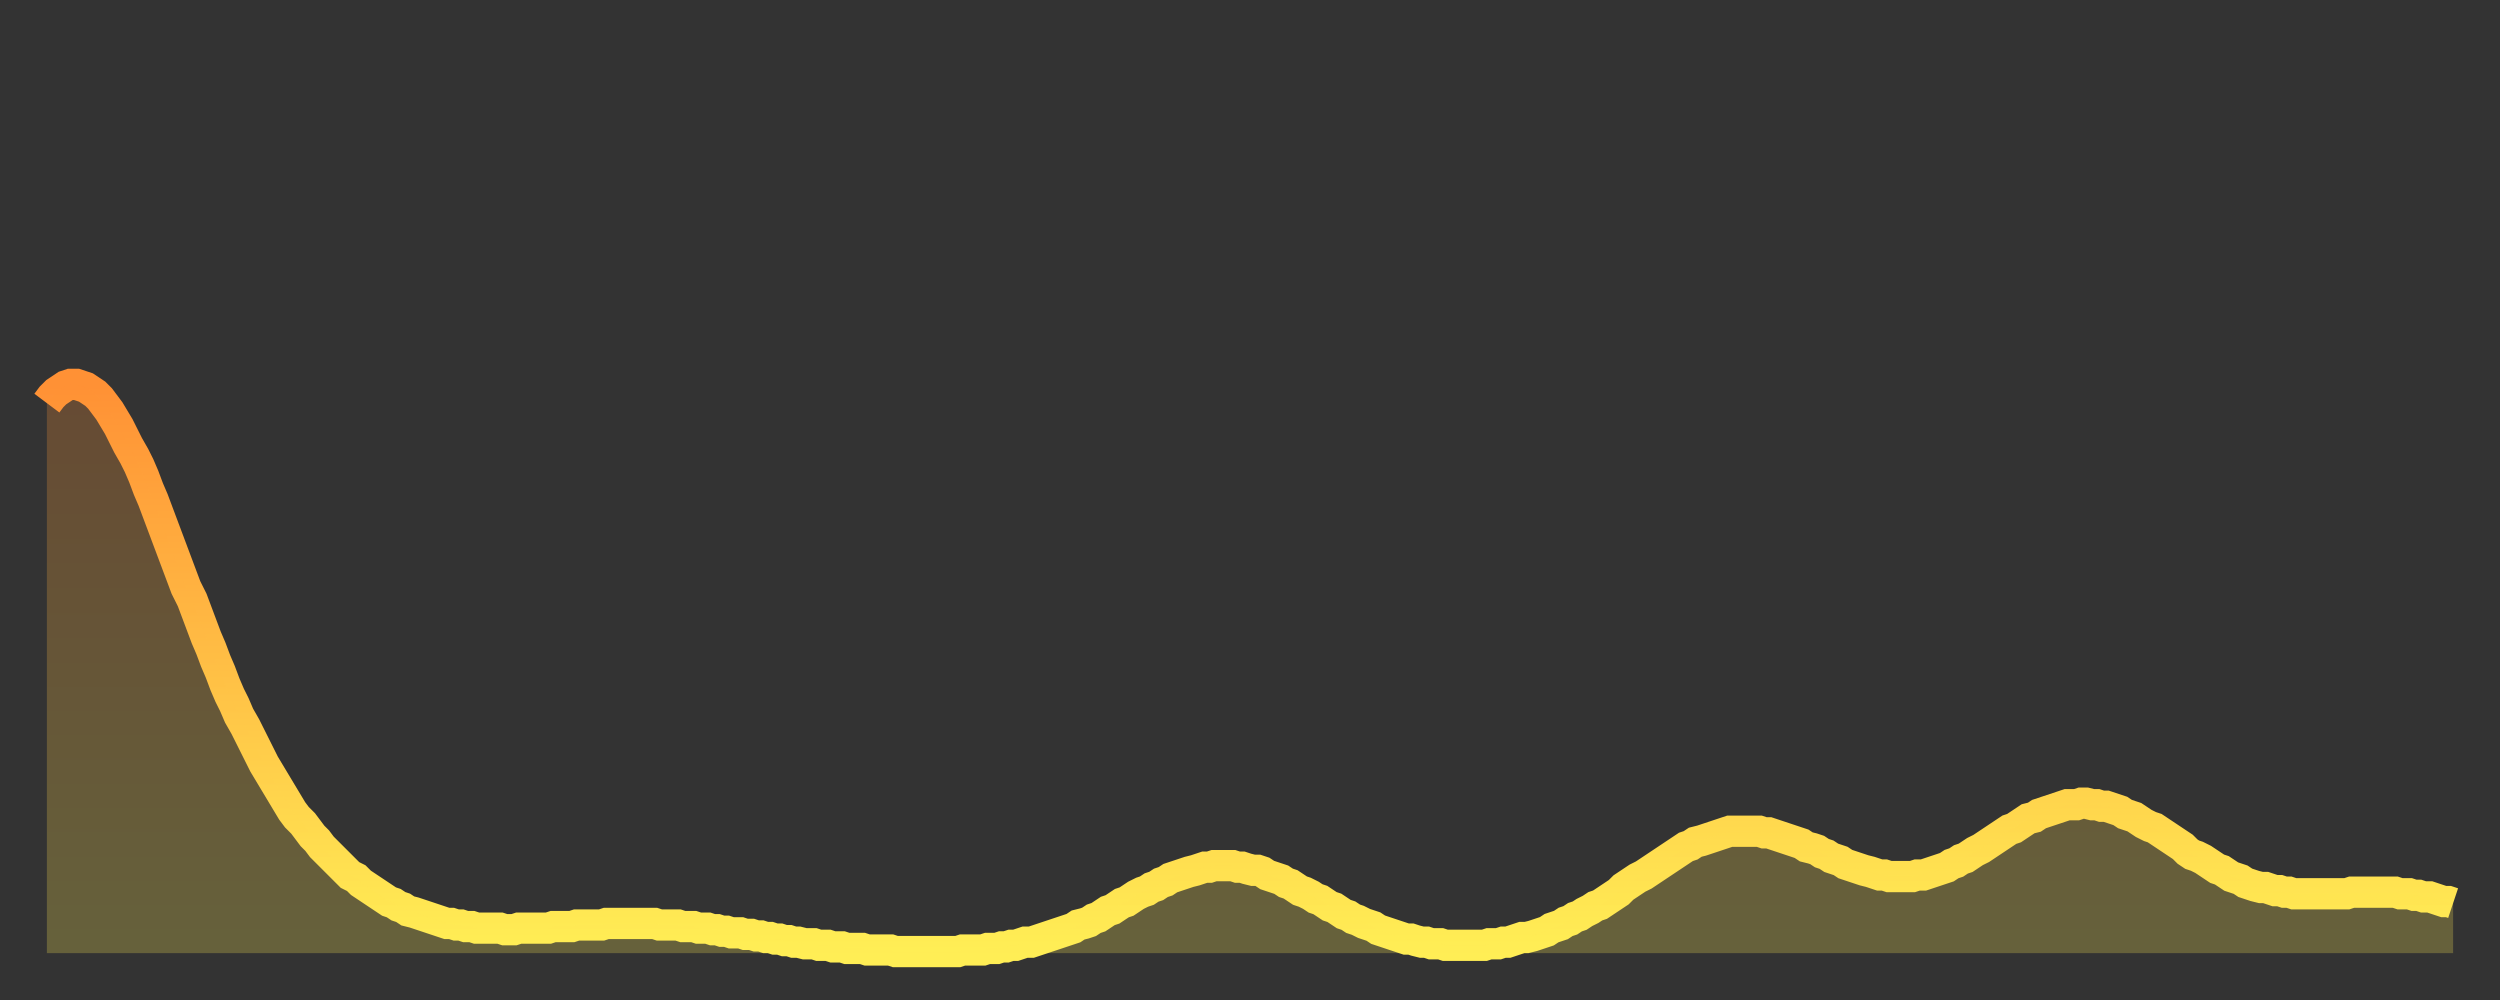 <?xml version="1.0" encoding="utf-8" ?>
<svg baseProfile="full" height="64" version="1.1" width="160" xmlns="http://www.w3.org/2000/svg" xmlns:ev="http://www.w3.org/2001/xml-events" xmlns:xlink="http://www.w3.org/1999/xlink"><rect width="100%" height="100%" fill="#333333" stroke="none"/><defs><linearGradient id="id60" x1="0" x2="0" y1="0" y2="1"><stop offset="0%" stop-color="#ff9135" /><stop offset="50%" stop-color="#ffbf45" /><stop offset="100%" stop-color="#ffee55" /></linearGradient></defs><g transform="translate(3,3)"><g><path d="M 0.0 22.8 L 0.3 22.4 0.6 22.1 0.9 21.9 1.2 21.7 1.5 21.6 1.9 21.6 2.2 21.7 2.5 21.8 2.8 22.0 3.1 22.2 3.4 22.5 3.7 22.9 4.0 23.3 4.3 23.8 4.6 24.3 4.9 24.9 5.2 25.5 5.6 26.2 5.9 26.8 6.2 27.5 6.5 28.3 6.8 29.0 7.1 29.8 7.4 30.6 7.7 31.4 8.0 32.2 8.3 33.0 8.6 33.8 8.9 34.6 9.3 35.4 9.6 36.2 9.9 37.0 10.2 37.8 10.5 38.5 10.8 39.3 11.1 40.0 11.4 40.8 11.7 41.5 12.0 42.1 12.3 42.8 12.7 43.5 13.0 44.1 13.3 44.7 13.6 45.3 13.9 45.9 14.2 46.4 14.5 46.9 14.8 47.4 15.1 47.9 15.4 48.4 15.7 48.9 16.0 49.3 16.4 49.7 16.7 50.1 17.0 50.5 17.3 50.8 17.6 51.2 17.9 51.5 18.2 51.8 18.5 52.1 18.8 52.4 19.1 52.7 19.4 53.0 19.8 53.2 20.1 53.5 20.4 53.7 20.7 53.9 21.0 54.1 21.3 54.3 21.6 54.5 21.9 54.7 22.2 54.8 22.5 55.0 22.8 55.1 23.1 55.3 23.5 55.4 23.8 55.5 24.1 55.6 24.4 55.7 24.7 55.8 25.0 55.9 25.3 56.0 25.6 56.1 25.9 56.1 26.2 56.2 26.5 56.2 26.8 56.3 27.2 56.3 27.5 56.4 27.8 56.4 28.1 56.4 28.4 56.4 28.7 56.4 29.0 56.4 29.3 56.5 29.6 56.5 29.9 56.5 30.2 56.4 30.6 56.4 30.9 56.4 31.2 56.4 31.5 56.4 31.8 56.4 32.1 56.4 32.4 56.3 32.7 56.3 33.0 56.3 33.3 56.3 33.6 56.3 33.9 56.2 34.3 56.2 34.6 56.2 34.9 56.2 35.2 56.2 35.5 56.2 35.8 56.1 36.1 56.1 36.4 56.1 36.7 56.1 37.0 56.1 37.3 56.1 37.7 56.1 38.0 56.1 38.3 56.1 38.6 56.1 38.9 56.1 39.2 56.2 39.5 56.2 39.8 56.2 40.1 56.2 40.4 56.2 40.7 56.3 41.0 56.3 41.4 56.3 41.7 56.4 42.0 56.4 42.3 56.4 42.6 56.5 42.9 56.5 43.2 56.6 43.5 56.6 43.8 56.7 44.1 56.7 44.4 56.7 44.7 56.8 45.1 56.8 45.4 56.9 45.7 56.9 46.0 57.0 46.3 57.0 46.6 57.1 46.9 57.1 47.2 57.2 47.5 57.2 47.8 57.3 48.1 57.3 48.5 57.4 48.8 57.4 49.1 57.4 49.4 57.5 49.7 57.5 50.0 57.5 50.3 57.6 50.6 57.6 50.9 57.6 51.2 57.7 51.5 57.7 51.8 57.7 52.2 57.7 52.5 57.8 52.8 57.8 53.1 57.8 53.4 57.8 53.7 57.8 54.0 57.8 54.3 57.9 54.6 57.9 54.9 57.9 55.2 57.9 55.6 57.9 55.9 57.9 56.2 57.9 56.5 57.9 56.8 57.9 57.1 57.9 57.4 57.9 57.7 57.9 58.0 57.9 58.3 57.9 58.6 57.8 58.9 57.8 59.3 57.8 59.6 57.8 59.9 57.8 60.2 57.7 60.5 57.7 60.8 57.7 61.1 57.6 61.4 57.6 61.7 57.5 62.0 57.5 62.3 57.4 62.6 57.3 63.0 57.3 63.3 57.2 63.6 57.1 63.9 57.0 64.2 56.9 64.5 56.8 64.8 56.7 65.1 56.6 65.4 56.5 65.7 56.4 66.0 56.2 66.4 56.1 66.7 56.0 67.0 55.8 67.3 55.7 67.6 55.5 67.9 55.3 68.2 55.2 68.5 55.0 68.8 54.8 69.1 54.7 69.4 54.5 69.7 54.3 70.1 54.1 70.4 54.0 70.7 53.8 71.0 53.7 71.3 53.5 71.6 53.4 71.9 53.2 72.2 53.1 72.5 53.0 72.8 52.9 73.1 52.8 73.5 52.7 73.8 52.6 74.1 52.5 74.4 52.5 74.7 52.4 75.0 52.4 75.3 52.4 75.6 52.4 75.9 52.4 76.2 52.5 76.5 52.5 76.8 52.6 77.2 52.7 77.5 52.7 77.8 52.8 78.1 53.0 78.4 53.1 78.7 53.2 79.0 53.3 79.3 53.5 79.6 53.6 79.9 53.8 80.2 54.0 80.5 54.1 80.9 54.3 81.2 54.5 81.5 54.6 81.8 54.8 82.1 55.0 82.4 55.1 82.7 55.3 83.0 55.5 83.3 55.6 83.6 55.8 83.9 55.9 84.3 56.1 84.6 56.2 84.9 56.3 85.2 56.5 85.5 56.6 85.8 56.7 86.1 56.8 86.4 56.9 86.7 57.0 87.0 57.1 87.3 57.1 87.6 57.2 88.0 57.3 88.3 57.3 88.6 57.4 88.9 57.4 89.2 57.4 89.5 57.5 89.8 57.5 90.1 57.5 90.4 57.5 90.7 57.5 91.0 57.5 91.4 57.5 91.7 57.5 92.0 57.5 92.3 57.4 92.6 57.4 92.9 57.4 93.2 57.3 93.5 57.3 93.8 57.2 94.1 57.1 94.4 57.0 94.7 57.0 95.1 56.9 95.4 56.8 95.7 56.7 96.0 56.6 96.3 56.4 96.6 56.3 96.9 56.2 97.2 56.0 97.5 55.9 97.8 55.7 98.1 55.6 98.4 55.4 98.8 55.2 99.1 55.0 99.4 54.9 99.7 54.7 100.0 54.5 100.3 54.3 100.6 54.1 100.9 53.8 101.2 53.6 101.5 53.4 101.8 53.2 102.2 53.0 102.5 52.8 102.8 52.6 103.1 52.4 103.4 52.2 103.7 52.0 104.0 51.8 104.3 51.6 104.6 51.4 104.9 51.2 105.2 51.1 105.5 50.9 105.9 50.8 106.2 50.7 106.5 50.6 106.8 50.5 107.1 50.4 107.4 50.3 107.7 50.2 108.0 50.2 108.3 50.2 108.6 50.2 108.9 50.2 109.3 50.2 109.6 50.2 109.9 50.3 110.2 50.3 110.5 50.4 110.8 50.5 111.1 50.6 111.4 50.7 111.7 50.8 112.0 50.9 112.3 51.0 112.6 51.2 113.0 51.3 113.3 51.4 113.6 51.6 113.9 51.7 114.2 51.9 114.5 52.0 114.8 52.1 115.1 52.3 115.4 52.4 115.7 52.5 116.0 52.6 116.3 52.7 116.7 52.8 117.0 52.9 117.3 53.0 117.6 53.0 117.9 53.1 118.2 53.1 118.5 53.1 118.8 53.1 119.1 53.1 119.4 53.1 119.7 53.0 120.1 53.0 120.4 52.9 120.7 52.8 121.0 52.7 121.3 52.6 121.6 52.5 121.9 52.3 122.2 52.2 122.5 52.0 122.8 51.9 123.1 51.7 123.4 51.5 123.8 51.3 124.1 51.1 124.4 50.9 124.7 50.7 125.0 50.5 125.3 50.3 125.6 50.1 125.9 50.0 126.2 49.8 126.5 49.6 126.8 49.4 127.2 49.3 127.5 49.1 127.8 49.0 128.1 48.9 128.4 48.8 128.7 48.7 129.0 48.6 129.3 48.5 129.6 48.5 129.9 48.5 130.2 48.4 130.5 48.4 130.9 48.5 131.2 48.5 131.5 48.6 131.8 48.6 132.1 48.7 132.4 48.8 132.7 48.9 133.0 49.1 133.3 49.2 133.6 49.3 133.9 49.5 134.2 49.7 134.6 49.9 134.9 50.0 135.2 50.2 135.5 50.4 135.8 50.6 136.1 50.8 136.4 51.0 136.7 51.2 137.0 51.5 137.3 51.7 137.6 51.8 138.0 52.0 138.3 52.2 138.6 52.4 138.9 52.6 139.2 52.7 139.5 52.9 139.8 53.1 140.1 53.2 140.4 53.3 140.7 53.5 141.0 53.6 141.3 53.7 141.7 53.8 142.0 53.8 142.3 53.9 142.6 54.0 142.9 54.0 143.2 54.1 143.5 54.1 143.8 54.2 144.1 54.2 144.4 54.2 144.7 54.2 145.1 54.2 145.4 54.2 145.7 54.2 146.0 54.2 146.3 54.2 146.6 54.2 146.9 54.2 147.2 54.2 147.5 54.1 147.8 54.1 148.1 54.1 148.4 54.1 148.8 54.1 149.1 54.1 149.4 54.1 149.7 54.1 150.0 54.1 150.3 54.1 150.6 54.2 150.9 54.2 151.2 54.2 151.5 54.3 151.8 54.3 152.1 54.4 152.5 54.4 152.8 54.5 153.1 54.6 153.4 54.7 153.7 54.7 154.0 54.8" fill="none" id="graph-curve" opacity="1" stroke="url(#id60)" stroke-width="2" /><path d="M 0 58 L 0.0 22.8 0.3 22.4 0.6 22.1 0.9 21.9 1.2 21.7 1.5 21.6 1.9 21.6 2.2 21.7 2.5 21.8 2.8 22.0 3.1 22.2 3.4 22.5 3.7 22.9 4.0 23.3 4.3 23.8 4.6 24.3 4.9 24.9 5.2 25.5 5.6 26.2 5.9 26.8 6.2 27.5 6.5 28.3 6.8 29.0 7.1 29.8 7.4 30.6 7.7 31.4 8.0 32.2 8.3 33.0 8.6 33.8 8.9 34.6 9.3 35.4 9.6 36.2 9.9 37.0 10.2 37.8 10.5 38.5 10.8 39.3 11.1 40.0 11.4 40.8 11.7 41.5 12.0 42.1 12.3 42.8 12.7 43.5 13.0 44.1 13.3 44.7 13.6 45.3 13.9 45.9 14.2 46.4 14.5 46.9 14.8 47.4 15.1 47.9 15.4 48.4 15.7 48.9 16.0 49.3 16.4 49.7 16.7 50.1 17.0 50.5 17.3 50.8 17.6 51.2 17.9 51.5 18.2 51.8 18.5 52.1 18.8 52.4 19.1 52.7 19.4 53.0 19.8 53.2 20.1 53.5 20.4 53.7 20.7 53.9 21.0 54.1 21.3 54.3 21.6 54.5 21.9 54.7 22.2 54.8 22.5 55.0 22.8 55.1 23.1 55.3 23.5 55.4 23.8 55.5 24.1 55.6 24.4 55.7 24.7 55.8 25.0 55.9 25.3 56.0 25.6 56.1 25.9 56.1 26.2 56.2 26.5 56.2 26.8 56.3 27.2 56.3 27.5 56.4 27.8 56.4 28.1 56.4 28.4 56.4 28.7 56.4 29.0 56.4 29.3 56.5 29.6 56.5 29.9 56.5 30.2 56.4 30.6 56.4 30.9 56.4 31.2 56.4 31.5 56.4 31.8 56.4 32.1 56.4 32.4 56.3 32.7 56.3 33.0 56.3 33.3 56.3 33.6 56.3 33.9 56.2 34.3 56.2 34.6 56.2 34.9 56.2 35.2 56.2 35.5 56.2 35.8 56.1 36.1 56.1 36.4 56.1 36.7 56.1 37.0 56.1 37.3 56.1 37.7 56.1 38.0 56.1 38.3 56.1 38.6 56.1 38.9 56.1 39.2 56.2 39.5 56.2 39.8 56.2 40.1 56.2 40.4 56.2 40.7 56.3 41.0 56.3 41.4 56.3 41.7 56.4 42.0 56.4 42.3 56.4 42.6 56.5 42.9 56.5 43.2 56.6 43.5 56.6 43.8 56.7 44.1 56.7 44.4 56.7 44.7 56.8 45.1 56.8 45.4 56.9 45.7 56.9 46.0 57.0 46.3 57.0 46.6 57.1 46.9 57.1 47.2 57.2 47.5 57.2 47.8 57.3 48.1 57.3 48.5 57.4 48.8 57.4 49.1 57.4 49.4 57.5 49.7 57.5 50.0 57.5 50.3 57.6 50.6 57.6 50.9 57.6 51.2 57.7 51.5 57.7 51.8 57.7 52.2 57.7 52.5 57.8 52.8 57.8 53.1 57.8 53.4 57.8 53.7 57.8 54.0 57.8 54.3 57.9 54.6 57.9 54.9 57.9 55.2 57.9 55.6 57.9 55.9 57.9 56.2 57.9 56.5 57.9 56.8 57.9 57.1 57.9 57.4 57.9 57.7 57.9 58.0 57.9 58.3 57.9 58.6 57.8 58.9 57.8 59.3 57.8 59.6 57.8 59.9 57.8 60.2 57.7 60.5 57.7 60.8 57.7 61.1 57.6 61.4 57.6 61.7 57.5 62.0 57.5 62.3 57.4 62.6 57.3 63.0 57.3 63.3 57.2 63.6 57.1 63.9 57.0 64.2 56.9 64.5 56.8 64.8 56.7 65.1 56.6 65.4 56.5 65.7 56.4 66.0 56.2 66.4 56.1 66.7 56.0 67.0 55.8 67.3 55.7 67.6 55.5 67.9 55.3 68.2 55.2 68.5 55.0 68.8 54.8 69.1 54.7 69.4 54.5 69.7 54.3 70.1 54.1 70.4 54.0 70.7 53.8 71.0 53.7 71.3 53.5 71.6 53.4 71.9 53.2 72.2 53.1 72.5 53.0 72.8 52.9 73.1 52.8 73.5 52.7 73.8 52.6 74.1 52.5 74.4 52.5 74.7 52.4 75.0 52.4 75.3 52.4 75.6 52.4 75.9 52.4 76.2 52.5 76.5 52.5 76.8 52.6 77.2 52.7 77.5 52.7 77.8 52.8 78.1 53.0 78.4 53.1 78.7 53.2 79.0 53.3 79.3 53.5 79.6 53.6 79.9 53.8 80.2 54.0 80.5 54.1 80.9 54.3 81.2 54.5 81.5 54.6 81.8 54.8 82.1 55.0 82.4 55.1 82.7 55.3 83.0 55.5 83.3 55.6 83.6 55.8 83.9 55.9 84.3 56.1 84.6 56.2 84.9 56.3 85.2 56.5 85.5 56.6 85.8 56.7 86.1 56.8 86.4 56.9 86.7 57.0 87.0 57.1 87.3 57.1 87.6 57.2 88.0 57.3 88.3 57.3 88.6 57.4 88.9 57.4 89.2 57.4 89.5 57.5 89.8 57.5 90.1 57.5 90.4 57.5 90.7 57.5 91.0 57.5 91.4 57.5 91.7 57.5 92.0 57.5 92.3 57.4 92.6 57.4 92.9 57.4 93.2 57.3 93.5 57.3 93.8 57.2 94.1 57.1 94.4 57.0 94.7 57.0 95.1 56.9 95.4 56.8 95.7 56.7 96.0 56.6 96.3 56.4 96.6 56.3 96.9 56.2 97.2 56.0 97.5 55.9 97.8 55.7 98.1 55.6 98.4 55.4 98.8 55.2 99.1 55.0 99.4 54.9 99.7 54.7 100.0 54.5 100.3 54.3 100.6 54.1 100.9 53.8 101.2 53.6 101.5 53.4 101.8 53.2 102.2 53.0 102.5 52.8 102.8 52.6 103.1 52.4 103.4 52.2 103.7 52.0 104.0 51.8 104.3 51.6 104.6 51.4 104.9 51.2 105.2 51.1 105.5 50.9 105.9 50.8 106.2 50.7 106.5 50.6 106.8 50.5 107.1 50.4 107.4 50.3 107.7 50.2 108.0 50.2 108.3 50.2 108.6 50.2 108.9 50.2 109.3 50.2 109.6 50.2 109.9 50.3 110.2 50.3 110.5 50.4 110.8 50.5 111.1 50.6 111.4 50.7 111.7 50.8 112.0 50.9 112.3 51.0 112.6 51.2 113.0 51.3 113.3 51.4 113.6 51.6 113.9 51.7 114.2 51.9 114.5 52.0 114.8 52.1 115.1 52.3 115.4 52.4 115.7 52.5 116.0 52.6 116.3 52.7 116.7 52.8 117.0 52.9 117.3 53.0 117.6 53.0 117.9 53.1 118.2 53.1 118.5 53.1 118.8 53.1 119.1 53.1 119.4 53.1 119.7 53.0 120.1 53.0 120.4 52.9 120.7 52.8 121.0 52.7 121.3 52.6 121.6 52.5 121.9 52.3 122.2 52.2 122.5 52.0 122.8 51.9 123.1 51.7 123.4 51.5 123.8 51.3 124.1 51.1 124.4 50.9 124.7 50.7 125.0 50.5 125.3 50.3 125.6 50.1 125.9 50.0 126.2 49.8 126.5 49.6 126.8 49.4 127.2 49.3 127.5 49.1 127.8 49.0 128.1 48.9 128.4 48.8 128.7 48.7 129.0 48.6 129.3 48.5 129.6 48.5 129.9 48.5 130.2 48.4 130.5 48.4 130.9 48.5 131.2 48.5 131.5 48.6 131.8 48.6 132.1 48.7 132.4 48.8 132.7 48.9 133.0 49.1 133.3 49.2 133.6 49.3 133.9 49.5 134.2 49.7 134.6 49.9 134.9 50.0 135.2 50.2 135.5 50.4 135.8 50.6 136.1 50.8 136.4 51.0 136.7 51.2 137.0 51.5 137.3 51.7 137.6 51.8 138.0 52.0 138.3 52.2 138.6 52.4 138.9 52.6 139.2 52.7 139.5 52.9 139.8 53.1 140.1 53.2 140.4 53.3 140.7 53.5 141.0 53.6 141.3 53.7 141.7 53.8 142.0 53.8 142.3 53.9 142.6 54.0 142.9 54.0 143.2 54.1 143.5 54.1 143.8 54.2 144.1 54.2 144.4 54.2 144.7 54.2 145.1 54.2 145.4 54.2 145.7 54.2 146.0 54.2 146.3 54.2 146.6 54.2 146.9 54.2 147.2 54.2 147.5 54.1 147.8 54.1 148.1 54.1 148.4 54.1 148.8 54.1 149.1 54.1 149.4 54.1 149.7 54.1 150.0 54.1 150.3 54.1 150.6 54.2 150.9 54.2 151.2 54.2 151.5 54.3 151.8 54.3 152.1 54.4 152.5 54.4 152.8 54.5 153.1 54.6 153.4 54.7 153.7 54.7 154.0 54.8 154 58" fill="url(#id60)" fill-opacity=".25" id="graph-shadow" /></g></g></svg>